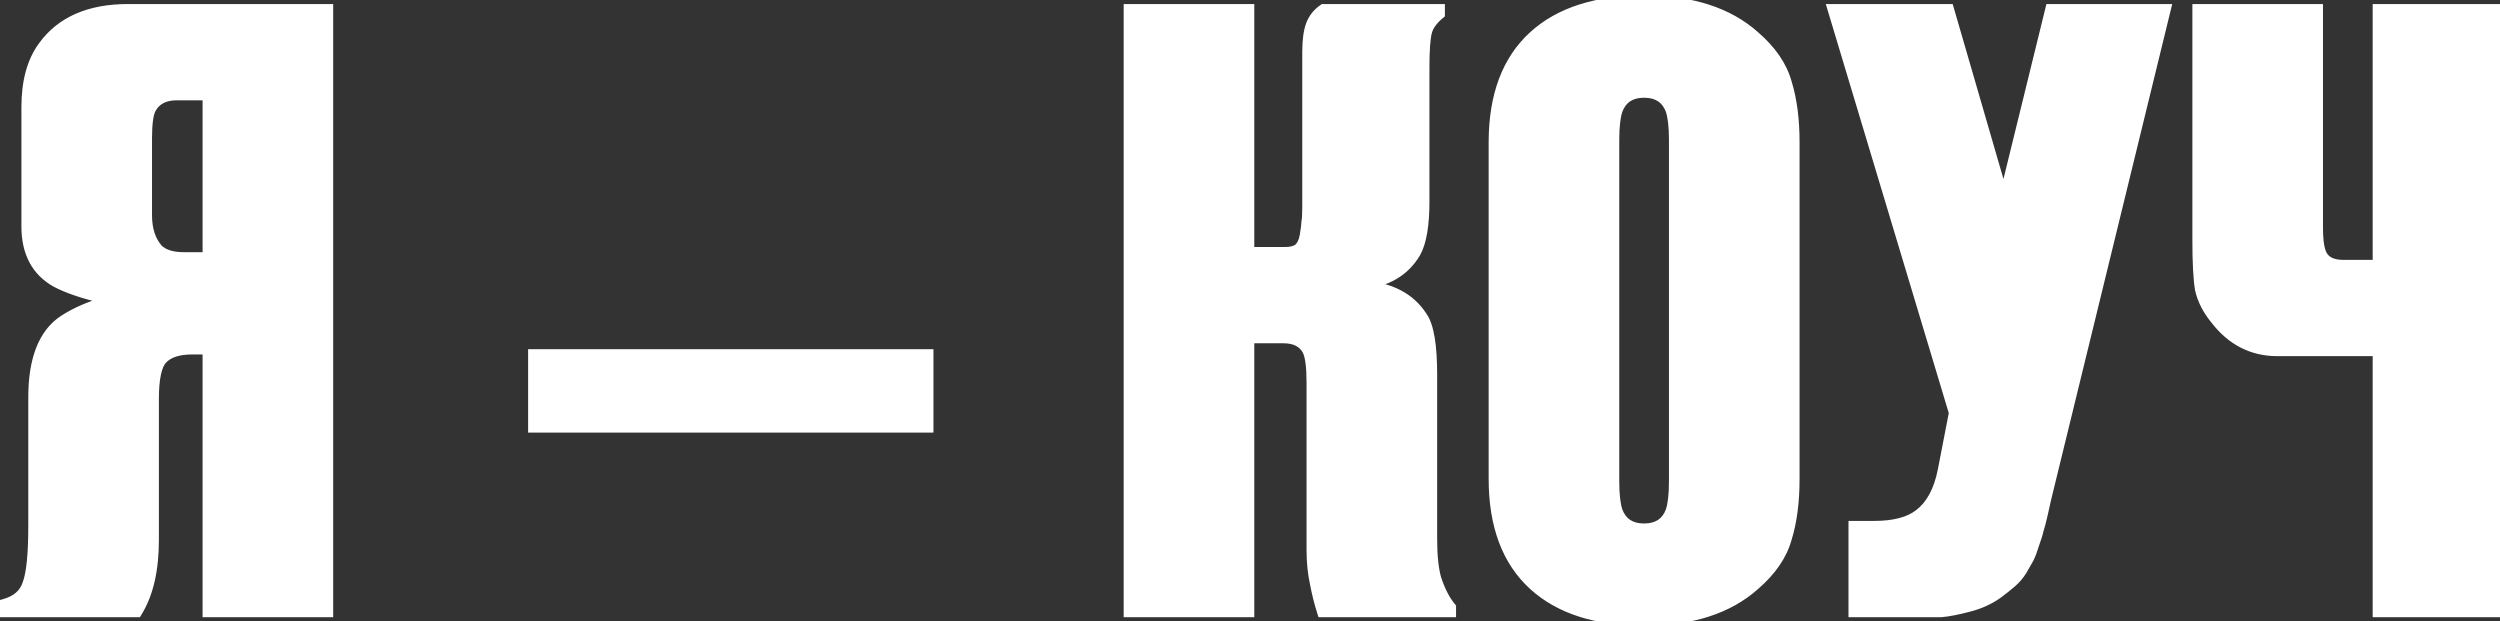 <?xml version="1.0" encoding="UTF-8"?> <svg xmlns="http://www.w3.org/2000/svg" width="495" height="123" viewBox="0 0 495 123" fill="none"><rect x="0" y="0" width="495" height="123" fill="#333333" stroke="none"/> <path d="M0.85 121V119.81C3.343 119.13 4.93 117.77 5.61 115.73C6.403 113.69 6.8 109.837 6.8 104.17V78.67C6.8 71.19 8.783 66.147 12.75 63.54C15.017 62.067 17.737 60.877 20.91 59.97V58.95C16.83 58.043 13.6 56.967 11.22 55.72C7.367 53.567 5.44 49.94 5.44 44.84V21.21C5.44 16.223 6.517 12.257 8.67 9.31C12.183 4.437 17.737 2 25.33 2H64.77V121H41.31V68.98H38.08C35.247 68.98 33.207 69.66 31.96 71.02C30.827 72.267 30.26 74.93 30.26 79.01V106.89C30.26 112.783 29.183 117.487 27.03 121H0.85ZM41.31 51.13V18.66H35.02C32.527 18.66 30.77 19.567 29.75 21.38C29.183 22.4 28.9 24.383 28.9 27.33V42.63C28.9 45.463 29.637 47.73 31.11 49.43C32.243 50.563 34 51.13 36.38 51.13H41.31ZM105.764 84.45V70.34H183.624V84.45H105.764ZM287.098 121H261.938C261.371 119.187 260.918 117.373 260.578 115.56C260.125 113.52 259.898 111.31 259.898 108.93V75.78C259.898 72.607 259.615 70.453 259.048 69.32C258.141 67.62 256.498 66.77 254.118 66.77H247.148V121H223.688V2H247.148V50.11H254.458C255.591 50.11 256.498 49.883 257.178 49.43C257.858 48.863 258.311 47.957 258.538 46.71C258.765 45.35 258.878 44.443 258.878 43.99C258.991 43.423 259.048 42.403 259.048 40.93V10.33C259.048 8.063 259.275 6.307 259.728 5.06C260.181 3.813 260.975 2.793 262.108 2H284.888V2.68C283.528 3.813 282.678 5.003 282.338 6.25C281.998 7.61 281.828 9.933 281.828 13.22V39.91C281.828 44.557 281.261 47.9 280.128 49.94C277.975 53.567 274.518 55.607 269.758 56.06V56.74C275.198 57.08 279.108 59.12 281.488 62.86C282.735 64.673 283.358 68.47 283.358 74.25V106.72C283.358 110.12 283.641 112.783 284.208 114.71C285.001 117.09 285.965 118.96 287.098 120.32V121ZM355.113 28.18V94.82C355.113 99.353 354.603 103.263 353.583 106.55C352.676 109.837 350.579 112.897 347.293 115.73C342.079 120.377 334.826 122.7 325.533 122.7C316.126 122.7 308.873 120.377 303.773 115.73C298.559 110.97 295.953 104 295.953 94.82V28.18C295.953 19 298.559 12.03 303.773 7.27C308.873 2.623 316.126 0.3 325.533 0.3C334.826 0.3 342.079 2.623 347.293 7.27C350.579 10.103 352.676 13.163 353.583 16.45C354.603 19.737 355.113 23.647 355.113 28.18ZM331.653 95.33V27.67C331.653 25.063 331.426 23.08 330.973 21.72C330.066 19.34 328.253 18.15 325.533 18.15C322.813 18.15 320.999 19.34 320.093 21.72C319.639 23.08 319.413 25.063 319.413 27.67V95.33C319.413 97.937 319.639 99.92 320.093 101.28C320.999 103.66 322.813 104.85 325.533 104.85C328.253 104.85 330.066 103.66 330.973 101.28C331.426 99.92 331.653 97.937 331.653 95.33ZM367.201 121V104.34H371.111C375.078 104.34 378.081 103.547 380.121 101.96C382.501 100.147 384.088 97.2 384.881 93.12L387.091 81.73L363.121 2H385.731L396.781 40.08L406.131 2H428.571L404.941 98.73C404.828 99.297 404.601 100.317 404.261 101.79C403.921 103.263 403.638 104.34 403.411 105.02C403.298 105.587 403.014 106.493 402.561 107.74C402.221 108.873 401.881 109.78 401.541 110.46C401.201 111.027 400.748 111.82 400.181 112.84C399.614 113.747 398.934 114.54 398.141 115.22C397.348 115.9 396.498 116.58 395.591 117.26C393.891 118.507 391.908 119.413 389.641 119.98C387.488 120.547 385.731 120.887 384.371 121C383.124 121 380.914 121 377.741 121H367.201ZM494.451 121H470.991V69.32H450.931C446.058 69.32 442.035 67.28 438.861 63.2C437.275 61.273 436.255 59.29 435.801 57.25C435.461 55.21 435.291 51.98 435.291 47.56V2H458.751V45.01C458.751 47.163 458.921 48.75 459.261 49.77C459.828 51.697 461.415 52.66 464.021 52.66H470.991V2H494.451V121Z" fill="white"></path> <path d="M0.85 121H-0.35V122.2H0.85V121ZM0.85 119.81L0.534 118.652L-0.35 118.893V119.81H0.85ZM5.61 115.73L4.492 115.295L4.481 115.323L4.472 115.351L5.61 115.73ZM12.75 63.54L12.096 62.534L12.091 62.537L12.75 63.54ZM20.91 59.97L21.24 61.124L22.11 60.875V59.97H20.91ZM20.91 58.95H22.11V57.987L21.17 57.779L20.91 58.95ZM11.22 55.72L10.635 56.767L10.649 56.776L10.663 56.783L11.22 55.72ZM8.67 9.31L9.639 10.018L9.643 10.012L8.67 9.31ZM64.77 2H65.97V0.8H64.77V2ZM64.77 121V122.2H65.97V121H64.77ZM41.31 121H40.11V122.2H41.31V121ZM41.31 68.98H42.51V67.78H41.31V68.98ZM31.96 71.02L31.075 70.209L31.072 70.213L31.96 71.02ZM27.03 121V122.2H27.702L28.053 121.627L27.03 121ZM41.31 51.13V52.33H42.51V51.13H41.31ZM41.31 18.66H42.51V17.46H41.31V18.66ZM29.75 21.38L28.704 20.792L28.701 20.797L29.75 21.38ZM31.11 49.43L30.203 50.216L30.231 50.248L30.262 50.279L31.11 49.43ZM2.05 121V119.81H-0.35V121H2.05ZM1.166 120.968C3.956 120.207 5.915 118.611 6.748 116.109L4.472 115.351C3.945 116.929 2.73 118.053 0.534 118.652L1.166 120.968ZM6.728 116.165C7.614 113.888 8 109.821 8 104.17H5.6C5.6 109.852 5.193 113.492 4.492 115.295L6.728 116.165ZM8 104.17V78.67H5.6V104.17H8ZM8 78.67C8 71.352 9.942 66.821 13.409 64.543L12.091 62.537C7.625 65.472 5.6 71.028 5.6 78.67H8ZM13.404 64.546C15.551 63.15 18.157 62.005 21.24 61.124L20.58 58.816C17.317 59.749 14.482 60.983 12.096 62.534L13.404 64.546ZM22.11 59.97V58.95H19.71V59.97H22.11ZM21.17 57.779C17.143 56.884 14.026 55.835 11.777 54.657L10.663 56.783C13.174 58.098 16.517 59.203 20.65 60.121L21.17 57.779ZM11.805 54.672C8.398 52.768 6.64 49.587 6.64 44.84H4.24C4.24 50.294 6.336 54.365 10.635 56.767L11.805 54.672ZM6.64 44.84V21.21H4.24V44.84H6.64ZM6.64 21.21C6.64 16.386 7.682 12.696 9.639 10.018L7.701 8.602C5.351 11.817 4.24 16.06 4.24 21.21H6.64ZM9.643 10.012C12.872 5.533 18.009 3.2 25.33 3.2V0.8C17.464 0.8 11.494 3.34 7.697 8.608L9.643 10.012ZM25.33 3.2H64.77V0.8H25.33V3.2ZM63.57 2V121H65.97V2H63.57ZM64.77 119.8H41.31V122.2H64.77V119.8ZM42.51 121V68.98H40.11V121H42.51ZM41.31 67.78H38.08V70.18H41.31V67.78ZM38.08 67.78C35.089 67.78 32.647 68.495 31.075 70.209L32.845 71.831C33.766 70.826 35.404 70.18 38.08 70.18V67.78ZM31.072 70.213C30.3 71.062 29.814 72.278 29.511 73.703C29.204 75.146 29.06 76.923 29.06 79.01H31.46C31.46 77.017 31.599 75.422 31.859 74.202C32.122 72.963 32.487 72.225 32.848 71.827L31.072 70.213ZM29.06 79.01V106.89H31.46V79.01H29.06ZM29.06 106.89C29.06 112.652 28.005 117.113 26.007 120.373L28.053 121.627C30.362 117.861 31.46 112.914 31.46 106.89H29.06ZM27.03 119.8H0.85V122.2H27.03V119.8ZM42.51 51.13V18.66H40.11V51.13H42.51ZM41.31 17.46H35.02V19.86H41.31V17.46ZM35.02 17.46C32.195 17.46 29.982 18.519 28.704 20.792L30.796 21.968C31.558 20.614 32.858 19.86 35.02 19.86V17.46ZM28.701 20.797C28.313 21.495 28.074 22.415 27.925 23.463C27.772 24.53 27.7 25.824 27.7 27.33H30.1C30.1 25.89 30.17 24.718 30.3 23.802C30.434 22.867 30.62 22.285 30.799 21.963L28.701 20.797ZM27.7 27.33V42.63H30.1V27.33H27.7ZM27.7 42.63C27.7 45.675 28.496 48.246 30.203 50.216L32.017 48.644C30.778 47.214 30.1 45.252 30.1 42.63H27.7ZM30.262 50.279C31.709 51.726 33.835 52.33 36.38 52.33V49.93C34.165 49.93 32.778 49.401 31.959 48.581L30.262 50.279ZM36.38 52.33H41.31V49.93H36.38V52.33ZM105.764 84.45H104.564V85.65H105.764V84.45ZM105.764 70.34V69.14H104.564V70.34H105.764ZM183.624 70.34H184.824V69.14H183.624V70.34ZM183.624 84.45V85.65H184.824V84.45H183.624ZM106.964 84.45V70.34H104.564V84.45H106.964ZM105.764 71.54H183.624V69.14H105.764V71.54ZM182.424 70.34V84.45H184.824V70.34H182.424ZM183.624 83.25H105.764V85.65H183.624V83.25ZM287.098 121V122.2H288.298V121H287.098ZM261.938 121L260.793 121.358L261.056 122.2H261.938V121ZM260.578 115.56L261.757 115.339L261.754 115.319L261.749 115.3L260.578 115.56ZM259.048 69.32L260.121 68.783L260.114 68.769L260.107 68.755L259.048 69.32ZM247.148 66.77V65.57H245.948V66.77H247.148ZM247.148 121V122.2H248.348V121H247.148ZM223.688 121H222.488V122.2H223.688V121ZM223.688 2V0.8H222.488V2H223.688ZM247.148 2H248.348V0.8H247.148V2ZM247.148 50.11H245.948V51.31H247.148V50.11ZM257.178 49.43L257.844 50.428L257.897 50.393L257.946 50.352L257.178 49.43ZM258.538 46.71L259.719 46.925L259.72 46.916L259.722 46.907L258.538 46.71ZM258.878 43.99L257.701 43.755L257.678 43.871V43.99H258.878ZM259.728 5.06L258.6 4.65L259.728 5.06ZM262.108 2V0.8H261.73L261.42 1.017L262.108 2ZM284.888 2H286.088V0.8H284.888V2ZM284.888 2.68L285.656 3.602L286.088 3.242V2.68H284.888ZM282.338 6.25L281.18 5.934L281.177 5.947L281.174 5.959L282.338 6.25ZM280.128 49.94L281.16 50.553L281.169 50.538L281.177 50.523L280.128 49.94ZM269.758 56.06L269.644 54.865L268.558 54.969V56.06H269.758ZM269.758 56.74H268.558V57.867L269.683 57.938L269.758 56.74ZM281.488 62.86L280.475 63.504L280.487 63.522L280.499 63.54L281.488 62.86ZM284.208 114.71L283.057 115.049L283.063 115.069L283.069 115.089L284.208 114.71ZM287.098 120.32H288.298V119.886L288.02 119.552L287.098 120.32ZM287.098 119.8H261.938V122.2H287.098V119.8ZM263.083 120.642C262.53 118.872 262.088 117.105 261.757 115.339L259.398 115.781C259.747 117.642 260.212 119.501 260.793 121.358L263.083 120.642ZM261.749 115.3C261.317 113.356 261.098 111.234 261.098 108.93H258.698C258.698 111.386 258.932 113.684 259.406 115.82L261.749 115.3ZM261.098 108.93V75.78H258.698V108.93H261.098ZM261.098 75.78C261.098 74.162 261.026 72.775 260.875 71.629C260.727 70.5 260.492 69.525 260.121 68.783L257.975 69.857C258.17 70.248 258.361 70.917 258.496 71.942C258.628 72.949 258.698 74.224 258.698 75.78H261.098ZM260.107 68.755C258.939 66.566 256.817 65.57 254.118 65.57V67.97C256.179 67.97 257.343 68.674 257.989 69.885L260.107 68.755ZM254.118 65.57H247.148V67.97H254.118V65.57ZM245.948 66.77V121H248.348V66.77H245.948ZM247.148 119.8H223.688V122.2H247.148V119.8ZM224.888 121V2H222.488V121H224.888ZM223.688 3.2H247.148V0.8H223.688V3.2ZM245.948 2V50.11H248.348V2H245.948ZM247.148 51.31H254.458V48.91H247.148V51.31ZM254.458 51.31C255.74 51.31 256.904 51.055 257.844 50.428L256.512 48.431C256.092 48.712 255.443 48.91 254.458 48.91V51.31ZM257.946 50.352C258.919 49.541 259.463 48.331 259.719 46.925L257.357 46.495C257.16 47.582 256.797 48.185 256.41 48.508L257.946 50.352ZM259.722 46.907C259.945 45.565 260.078 44.56 260.078 43.99H257.678C257.678 44.327 257.584 45.135 257.354 46.513L259.722 46.907ZM260.055 44.225C260.194 43.528 260.248 42.398 260.248 40.93H257.848C257.848 42.409 257.788 43.319 257.701 43.755L260.055 44.225ZM260.248 40.93V10.33H257.848V40.93H260.248ZM260.248 10.33C260.248 8.119 260.472 6.524 260.856 5.47L258.6 4.65C258.077 6.089 257.848 8.008 257.848 10.33H260.248ZM260.856 5.47C261.221 4.465 261.855 3.642 262.796 2.983L261.42 1.017C260.094 1.945 259.141 3.161 258.6 4.65L260.856 5.47ZM262.108 3.2H284.888V0.8H262.108V3.2ZM283.688 2V2.68H286.088V2H283.688ZM284.12 1.758C282.639 2.992 281.605 4.377 281.18 5.934L283.496 6.566C283.751 5.629 284.417 4.635 285.656 3.602L284.12 1.758ZM281.174 5.959C280.794 7.476 280.628 9.931 280.628 13.22H283.028C283.028 9.936 283.201 7.744 283.502 6.541L281.174 5.959ZM280.628 13.22V39.91H283.028V13.22H280.628ZM280.628 39.91C280.628 44.517 280.056 47.599 279.079 49.357L281.177 50.523C282.467 48.201 283.028 44.596 283.028 39.91H280.628ZM279.096 49.327C277.167 52.577 274.081 54.443 269.644 54.865L269.872 57.255C274.954 56.77 278.783 54.556 281.16 50.553L279.096 49.327ZM268.558 56.06V56.74H270.958V56.06H268.558ZM269.683 57.938C274.839 58.26 278.349 60.163 280.475 63.504L282.5 62.216C279.866 58.077 275.557 55.9 269.833 55.542L269.683 57.938ZM280.499 63.54C280.974 64.23 281.405 65.426 281.706 67.262C282.004 69.073 282.158 71.396 282.158 74.25H284.558C284.558 71.324 284.401 68.859 284.075 66.873C283.753 64.912 283.249 63.303 282.477 62.18L280.499 63.54ZM282.158 74.25V106.72H284.558V74.25H282.158ZM282.158 106.72C282.158 110.167 282.443 112.962 283.057 115.049L285.359 114.371C284.84 112.605 284.558 110.073 284.558 106.72H282.158ZM283.069 115.089C283.892 117.557 284.916 119.576 286.176 121.088L288.02 119.552C287.013 118.344 286.111 116.623 285.346 114.331L283.069 115.089ZM285.898 120.32V121H288.298V120.32H285.898ZM353.583 106.55L352.436 106.194L352.431 106.213L352.426 106.231L353.583 106.55ZM347.293 115.73L346.509 114.821L346.501 114.828L346.494 114.834L347.293 115.73ZM303.773 115.73L302.963 116.616L302.964 116.617L303.773 115.73ZM303.773 7.27L302.964 6.383L302.963 6.384L303.773 7.27ZM347.293 7.27L346.494 8.166L346.501 8.172L346.509 8.179L347.293 7.27ZM353.583 16.45L352.426 16.769L352.431 16.788L352.436 16.806L353.583 16.45ZM330.973 21.72L332.111 21.34L332.103 21.317L332.094 21.293L330.973 21.72ZM320.092 21.72L318.971 21.293L318.962 21.317L318.954 21.34L320.092 21.72ZM320.092 101.28L318.954 101.659L318.962 101.684L318.971 101.707L320.092 101.28ZM330.973 101.28L332.094 101.707L332.103 101.684L332.111 101.659L330.973 101.28ZM353.913 28.18V94.82H356.313V28.18H353.913ZM353.913 94.82C353.913 99.269 353.411 103.053 352.436 106.194L354.729 106.906C355.794 103.474 356.313 99.438 356.313 94.82H353.913ZM352.426 106.231C351.598 109.233 349.664 112.101 346.509 114.821L348.076 116.639C351.494 113.692 353.754 110.44 354.739 106.869L352.426 106.231ZM346.494 114.834C341.565 119.228 334.63 121.5 325.533 121.5V123.9C335.021 123.9 342.594 121.526 348.091 116.626L346.494 114.834ZM325.533 121.5C316.315 121.5 309.39 119.225 304.581 114.843L302.964 116.617C308.355 121.528 315.937 123.9 325.533 123.9V121.5ZM304.582 114.844C299.687 110.375 297.153 103.77 297.153 94.82H294.753C294.753 104.23 297.432 111.565 302.963 116.616L304.582 114.844ZM297.153 94.82V28.18H294.753V94.82H297.153ZM297.153 28.18C297.153 19.23 299.687 12.625 304.582 8.156L302.963 6.384C297.432 11.434 294.753 18.77 294.753 28.18H297.153ZM304.581 8.157C309.39 3.775 316.315 1.5 325.533 1.5V-0.9C315.937 -0.9 308.355 1.472 302.964 6.383L304.581 8.157ZM325.533 1.5C334.63 1.5 341.565 3.772 346.494 8.166L348.091 6.374C342.594 1.474 335.021 -0.9 325.533 -0.9V1.5ZM346.509 8.179C349.664 10.899 351.598 13.767 352.426 16.769L354.739 16.131C353.754 12.56 351.494 9.308 348.076 6.361L346.509 8.179ZM352.436 16.806C353.411 19.947 353.913 23.731 353.913 28.18H356.313C356.313 23.562 355.794 19.526 354.729 16.094L352.436 16.806ZM332.853 95.33V27.67H330.453V95.33H332.853ZM332.853 27.67C332.853 25.022 332.626 22.885 332.111 21.34L329.834 22.099C330.226 23.275 330.453 25.105 330.453 27.67H332.853ZM332.094 21.293C331.567 19.909 330.744 18.796 329.591 18.039C328.444 17.287 327.067 16.95 325.533 16.95V19.35C326.718 19.35 327.607 19.608 328.274 20.046C328.935 20.479 329.472 21.151 329.851 22.147L332.094 21.293ZM325.533 16.95C323.998 16.95 322.621 17.287 321.474 18.039C320.321 18.796 319.498 19.909 318.971 21.293L321.214 22.147C321.594 21.151 322.13 20.479 322.791 20.046C323.458 19.608 324.347 19.35 325.533 19.35V16.95ZM318.954 21.34C318.439 22.885 318.213 25.022 318.213 27.67H320.613C320.613 25.105 320.839 23.275 321.231 22.099L318.954 21.34ZM318.213 27.67V95.33H320.613V27.67H318.213ZM318.213 95.33C318.213 97.978 318.439 100.115 318.954 101.659L321.231 100.901C320.839 99.725 320.613 97.895 320.613 95.33H318.213ZM318.971 101.707C319.498 103.091 320.321 104.204 321.474 104.961C322.621 105.713 323.998 106.05 325.533 106.05V103.65C324.347 103.65 323.458 103.392 322.791 102.954C322.13 102.521 321.594 101.849 321.214 100.853L318.971 101.707ZM325.533 106.05C327.067 106.05 328.444 105.713 329.591 104.961C330.744 104.204 331.567 103.091 332.094 101.707L329.851 100.853C329.472 101.849 328.935 102.521 328.274 102.954C327.607 103.392 326.718 103.65 325.533 103.65V106.05ZM332.111 101.659C332.626 100.115 332.853 97.978 332.853 95.33H330.453C330.453 97.895 330.226 99.725 329.834 100.901L332.111 101.659ZM367.201 121H366.001V122.2H367.201V121ZM367.201 104.34V103.14H366.001V104.34H367.201ZM380.121 101.96L379.394 101.005L379.384 101.013L380.121 101.96ZM384.881 93.12L386.059 93.349L386.059 93.349L384.881 93.12ZM387.091 81.73L388.269 81.959L388.326 81.668L388.24 81.385L387.091 81.73ZM363.121 2V0.8H361.507L361.972 2.345L363.121 2ZM385.731 2L386.884 1.666L386.632 0.8H385.731V2ZM396.781 40.08L395.629 40.414L396.878 44.719L397.946 40.366L396.781 40.08ZM406.131 2V0.8H405.19L404.966 1.714L406.131 2ZM428.571 2L429.737 2.285L430.1 0.8H428.571V2ZM404.941 98.73L403.775 98.445L403.769 98.47L403.764 98.495L404.941 98.73ZM404.261 101.79L403.092 101.52L404.261 101.79ZM403.411 105.02L402.273 104.641L402.249 104.711L402.234 104.785L403.411 105.02ZM402.561 107.74L401.433 107.33L401.422 107.362L401.412 107.395L402.561 107.74ZM401.541 110.46L402.57 111.077L402.594 111.038L402.614 110.997L401.541 110.46ZM400.181 112.84L401.199 113.476L401.215 113.45L401.23 113.423L400.181 112.84ZM395.591 117.26L396.301 118.228L396.311 118.22L395.591 117.26ZM389.641 119.98L389.35 118.816L389.343 118.818L389.336 118.82L389.641 119.98ZM384.371 121V122.2H384.421L384.471 122.196L384.371 121ZM368.401 121V104.34H366.001V121H368.401ZM367.201 105.54H371.111V103.14H367.201V105.54ZM371.111 105.54C375.21 105.54 378.521 104.725 380.858 102.907L379.384 101.013C377.641 102.369 374.946 103.14 371.111 103.14V105.54ZM380.848 102.915C383.54 100.864 385.231 97.606 386.059 93.349L383.703 92.891C382.944 96.794 381.462 99.43 379.394 101.005L380.848 102.915ZM386.059 93.349L388.269 81.959L385.913 81.501L383.703 92.891L386.059 93.349ZM388.24 81.385L364.27 1.655L361.972 2.345L385.942 82.076L388.24 81.385ZM363.121 3.2H385.731V0.8H363.121V3.2ZM384.579 2.334L395.629 40.414L397.934 39.746L386.884 1.666L384.579 2.334ZM397.946 40.366L407.296 2.286L404.966 1.714L395.616 39.794L397.946 40.366ZM406.131 3.2H428.571V0.8H406.131V3.2ZM427.405 1.715L403.775 98.445L406.107 99.015L429.737 2.285L427.405 1.715ZM403.764 98.495C403.655 99.042 403.432 100.046 403.092 101.52L405.43 102.06C405.77 100.588 406.001 99.552 406.118 98.965L403.764 98.495ZM403.092 101.52C402.753 102.988 402.48 104.018 402.273 104.641L404.549 105.399C404.795 104.662 405.089 103.539 405.43 102.06L403.092 101.52ZM402.234 104.785C402.14 105.254 401.886 106.086 401.433 107.33L403.689 108.15C404.143 106.9 404.455 105.919 404.588 105.255L402.234 104.785ZM401.412 107.395C401.082 108.495 400.765 109.329 400.468 109.923L402.614 110.997C402.997 110.231 403.36 109.252 403.71 108.085L401.412 107.395ZM400.512 109.843C400.162 110.426 399.701 111.233 399.132 112.257L401.23 113.423C401.794 112.407 402.24 111.627 402.57 111.077L400.512 109.843ZM399.163 112.204C398.66 113.01 398.059 113.71 397.36 114.309L398.922 116.131C399.81 115.37 400.569 114.483 401.199 113.476L399.163 112.204ZM397.36 114.309C396.588 114.971 395.759 115.634 394.871 116.3L396.311 118.22C397.237 117.526 398.107 116.829 398.922 116.131L397.36 114.309ZM394.881 116.292C393.32 117.437 391.482 118.283 389.35 118.816L389.932 121.144C392.333 120.544 394.462 119.576 396.301 118.228L394.881 116.292ZM389.336 118.82C387.213 119.378 385.532 119.699 384.271 119.804L384.471 122.196C385.93 122.074 387.762 121.715 389.946 121.14L389.336 118.82ZM384.371 119.8C384.369 119.8 384.366 119.8 384.364 119.8C384.361 119.8 384.359 119.8 384.356 119.8C384.354 119.8 384.352 119.8 384.349 119.8C384.347 119.8 384.344 119.8 384.342 119.8C384.339 119.8 384.337 119.8 384.334 119.8C384.332 119.8 384.329 119.8 384.327 119.8C384.324 119.8 384.322 119.8 384.319 119.8C384.317 119.8 384.314 119.8 384.312 119.8C384.309 119.8 384.307 119.8 384.304 119.8C384.302 119.8 384.299 119.8 384.297 119.8C384.294 119.8 384.292 119.8 384.289 119.8C384.287 119.8 384.284 119.8 384.282 119.8C384.279 119.8 384.277 119.8 384.274 119.8C384.272 119.8 384.269 119.8 384.267 119.8C384.264 119.8 384.262 119.8 384.259 119.8C384.257 119.8 384.254 119.8 384.251 119.8C384.249 119.8 384.246 119.8 384.244 119.8C384.241 119.8 384.239 119.8 384.236 119.8C384.233 119.8 384.231 119.8 384.228 119.8C384.226 119.8 384.223 119.8 384.221 119.8C384.218 119.8 384.215 119.8 384.213 119.8C384.21 119.8 384.208 119.8 384.205 119.8C384.202 119.8 384.2 119.8 384.197 119.8C384.195 119.8 384.192 119.8 384.189 119.8C384.187 119.8 384.184 119.8 384.182 119.8C384.179 119.8 384.176 119.8 384.174 119.8C384.171 119.8 384.168 119.8 384.166 119.8C384.163 119.8 384.161 119.8 384.158 119.8C384.155 119.8 384.153 119.8 384.15 119.8C384.147 119.8 384.145 119.8 384.142 119.8C384.139 119.8 384.137 119.8 384.134 119.8C384.131 119.8 384.129 119.8 384.126 119.8C384.123 119.8 384.121 119.8 384.118 119.8C384.115 119.8 384.113 119.8 384.11 119.8C384.107 119.8 384.105 119.8 384.102 119.8C384.099 119.8 384.097 119.8 384.094 119.8C384.091 119.8 384.088 119.8 384.086 119.8C384.083 119.8 384.08 119.8 384.078 119.8C384.075 119.8 384.072 119.8 384.069 119.8C384.067 119.8 384.064 119.8 384.061 119.8C384.059 119.8 384.056 119.8 384.053 119.8C384.05 119.8 384.048 119.8 384.045 119.8C384.042 119.8 384.039 119.8 384.037 119.8C384.034 119.8 384.031 119.8 384.028 119.8C384.026 119.8 384.023 119.8 384.02 119.8C384.017 119.8 384.015 119.8 384.012 119.8C384.009 119.8 384.006 119.8 384.003 119.8C384.001 119.8 383.998 119.8 383.995 119.8C383.992 119.8 383.989 119.8 383.987 119.8C383.984 119.8 383.981 119.8 383.978 119.8C383.975 119.8 383.973 119.8 383.97 119.8C383.967 119.8 383.964 119.8 383.961 119.8C383.959 119.8 383.956 119.8 383.953 119.8C383.95 119.8 383.947 119.8 383.944 119.8C383.942 119.8 383.939 119.8 383.936 119.8C383.933 119.8 383.93 119.8 383.927 119.8C383.925 119.8 383.922 119.8 383.919 119.8C383.916 119.8 383.913 119.8 383.91 119.8C383.907 119.8 383.905 119.8 383.902 119.8C383.899 119.8 383.896 119.8 383.893 119.8C383.89 119.8 383.887 119.8 383.884 119.8C383.882 119.8 383.879 119.8 383.876 119.8C383.873 119.8 383.87 119.8 383.867 119.8C383.864 119.8 383.861 119.8 383.858 119.8C383.856 119.8 383.853 119.8 383.85 119.8C383.847 119.8 383.844 119.8 383.841 119.8C383.838 119.8 383.835 119.8 383.832 119.8C383.829 119.8 383.826 119.8 383.823 119.8C383.82 119.8 383.818 119.8 383.815 119.8C383.812 119.8 383.809 119.8 383.806 119.8C383.803 119.8 383.8 119.8 383.797 119.8C383.794 119.8 383.791 119.8 383.788 119.8C383.785 119.8 383.782 119.8 383.779 119.8C383.776 119.8 383.773 119.8 383.77 119.8C383.767 119.8 383.764 119.8 383.761 119.8C383.758 119.8 383.755 119.8 383.752 119.8C383.749 119.8 383.746 119.8 383.743 119.8C383.74 119.8 383.737 119.8 383.734 119.8C383.731 119.8 383.728 119.8 383.725 119.8C383.722 119.8 383.719 119.8 383.716 119.8C383.713 119.8 383.71 119.8 383.707 119.8C383.704 119.8 383.701 119.8 383.698 119.8C383.695 119.8 383.692 119.8 383.689 119.8C383.686 119.8 383.683 119.8 383.68 119.8C383.677 119.8 383.674 119.8 383.671 119.8C383.667 119.8 383.664 119.8 383.661 119.8C383.658 119.8 383.655 119.8 383.652 119.8C383.649 119.8 383.646 119.8 383.643 119.8C383.64 119.8 383.637 119.8 383.634 119.8C383.631 119.8 383.627 119.8 383.624 119.8C383.621 119.8 383.618 119.8 383.615 119.8C383.612 119.8 383.609 119.8 383.606 119.8C383.603 119.8 383.6 119.8 383.596 119.8C383.593 119.8 383.59 119.8 383.587 119.8C383.584 119.8 383.581 119.8 383.578 119.8C383.575 119.8 383.571 119.8 383.568 119.8C383.565 119.8 383.562 119.8 383.559 119.8C383.556 119.8 383.553 119.8 383.549 119.8C383.546 119.8 383.543 119.8 383.54 119.8C383.537 119.8 383.534 119.8 383.53 119.8C383.527 119.8 383.524 119.8 383.521 119.8C383.518 119.8 383.514 119.8 383.511 119.8C383.508 119.8 383.505 119.8 383.502 119.8C383.499 119.8 383.495 119.8 383.492 119.8C383.489 119.8 383.486 119.8 383.483 119.8C383.479 119.8 383.476 119.8 383.473 119.8C383.47 119.8 383.466 119.8 383.463 119.8C383.46 119.8 383.457 119.8 383.454 119.8C383.45 119.8 383.447 119.8 383.444 119.8C383.441 119.8 383.437 119.8 383.434 119.8C383.431 119.8 383.428 119.8 383.424 119.8C383.421 119.8 383.418 119.8 383.415 119.8C383.411 119.8 383.408 119.8 383.405 119.8C383.402 119.8 383.398 119.8 383.395 119.8C383.392 119.8 383.389 119.8 383.385 119.8C383.382 119.8 383.379 119.8 383.375 119.8C383.372 119.8 383.369 119.8 383.366 119.8C383.362 119.8 383.359 119.8 383.356 119.8C383.352 119.8 383.349 119.8 383.346 119.8C383.342 119.8 383.339 119.8 383.336 119.8C383.332 119.8 383.329 119.8 383.326 119.8C383.322 119.8 383.319 119.8 383.316 119.8C383.312 119.8 383.309 119.8 383.306 119.8C383.302 119.8 383.299 119.8 383.296 119.8C383.292 119.8 383.289 119.8 383.286 119.8C383.282 119.8 383.279 119.8 383.276 119.8C383.272 119.8 383.269 119.8 383.266 119.8C383.262 119.8 383.259 119.8 383.255 119.8C383.252 119.8 383.249 119.8 383.245 119.8C383.242 119.8 383.239 119.8 383.235 119.8C383.232 119.8 383.228 119.8 383.225 119.8C383.222 119.8 383.218 119.8 383.215 119.8C383.211 119.8 383.208 119.8 383.205 119.8C383.201 119.8 383.198 119.8 383.194 119.8C383.191 119.8 383.187 119.8 383.184 119.8C383.181 119.8 383.177 119.8 383.174 119.8C383.17 119.8 383.167 119.8 383.163 119.8C383.16 119.8 383.157 119.8 383.153 119.8C383.15 119.8 383.146 119.8 383.143 119.8C383.139 119.8 383.136 119.8 383.132 119.8C383.129 119.8 383.125 119.8 383.122 119.8C383.118 119.8 383.115 119.8 383.112 119.8C383.108 119.8 383.105 119.8 383.101 119.8C383.098 119.8 383.094 119.8 383.091 119.8C383.087 119.8 383.084 119.8 383.08 119.8C383.077 119.8 383.073 119.8 383.07 119.8C383.066 119.8 383.063 119.8 383.059 119.8C383.056 119.8 383.052 119.8 383.049 119.8C383.045 119.8 383.041 119.8 383.038 119.8C383.034 119.8 383.031 119.8 383.027 119.8C383.024 119.8 383.02 119.8 383.017 119.8C383.013 119.8 383.01 119.8 383.006 119.8C383.003 119.8 382.999 119.8 382.995 119.8C382.992 119.8 382.988 119.8 382.985 119.8C382.981 119.8 382.978 119.8 382.974 119.8C382.97 119.8 382.967 119.8 382.963 119.8C382.96 119.8 382.956 119.8 382.953 119.8C382.949 119.8 382.945 119.8 382.942 119.8C382.938 119.8 382.935 119.8 382.931 119.8C382.927 119.8 382.924 119.8 382.92 119.8C382.917 119.8 382.913 119.8 382.909 119.8C382.906 119.8 382.902 119.8 382.898 119.8C382.895 119.8 382.891 119.8 382.888 119.8C382.884 119.8 382.88 119.8 382.877 119.8C382.873 119.8 382.869 119.8 382.866 119.8C382.862 119.8 382.858 119.8 382.855 119.8C382.851 119.8 382.847 119.8 382.844 119.8C382.84 119.8 382.836 119.8 382.833 119.8C382.829 119.8 382.825 119.8 382.822 119.8C382.818 119.8 382.814 119.8 382.811 119.8C382.807 119.8 382.803 119.8 382.8 119.8C382.796 119.8 382.792 119.8 382.789 119.8C382.785 119.8 382.781 119.8 382.777 119.8C382.774 119.8 382.77 119.8 382.766 119.8C382.763 119.8 382.759 119.8 382.755 119.8C382.751 119.8 382.748 119.8 382.744 119.8C382.74 119.8 382.737 119.8 382.733 119.8C382.729 119.8 382.725 119.8 382.722 119.8C382.718 119.8 382.714 119.8 382.71 119.8C382.707 119.8 382.703 119.8 382.699 119.8C382.695 119.8 382.692 119.8 382.688 119.8C382.684 119.8 382.68 119.8 382.676 119.8C382.673 119.8 382.669 119.8 382.665 119.8C382.661 119.8 382.658 119.8 382.654 119.8C382.65 119.8 382.646 119.8 382.642 119.8C382.639 119.8 382.635 119.8 382.631 119.8C382.627 119.8 382.623 119.8 382.62 119.8C382.616 119.8 382.612 119.8 382.608 119.8C382.604 119.8 382.601 119.8 382.597 119.8C382.593 119.8 382.589 119.8 382.585 119.8C382.581 119.8 382.578 119.8 382.574 119.8C382.57 119.8 382.566 119.8 382.562 119.8C382.558 119.8 382.554 119.8 382.551 119.8C382.547 119.8 382.543 119.8 382.539 119.8C382.535 119.8 382.531 119.8 382.527 119.8C382.524 119.8 382.52 119.8 382.516 119.8C382.512 119.8 382.508 119.8 382.504 119.8C382.5 119.8 382.496 119.8 382.493 119.8C382.489 119.8 382.485 119.8 382.481 119.8C382.477 119.8 382.473 119.8 382.469 119.8C382.465 119.8 382.461 119.8 382.457 119.8C382.454 119.8 382.45 119.8 382.446 119.8C382.442 119.8 382.438 119.8 382.434 119.8C382.43 119.8 382.426 119.8 382.422 119.8C382.418 119.8 382.414 119.8 382.41 119.8C382.406 119.8 382.402 119.8 382.398 119.8C382.395 119.8 382.391 119.8 382.387 119.8C382.383 119.8 382.379 119.8 382.375 119.8C382.371 119.8 382.367 119.8 382.363 119.8C382.359 119.8 382.355 119.8 382.351 119.8C382.347 119.8 382.343 119.8 382.339 119.8C382.335 119.8 382.331 119.8 382.327 119.8C382.323 119.8 382.319 119.8 382.315 119.8C382.311 119.8 382.307 119.8 382.303 119.8C382.299 119.8 382.295 119.8 382.291 119.8C382.287 119.8 382.283 119.8 382.279 119.8C382.275 119.8 382.271 119.8 382.267 119.8C382.263 119.8 382.259 119.8 382.255 119.8C382.251 119.8 382.247 119.8 382.243 119.8C382.239 119.8 382.235 119.8 382.23 119.8C382.226 119.8 382.222 119.8 382.218 119.8C382.214 119.8 382.21 119.8 382.206 119.8C382.202 119.8 382.198 119.8 382.194 119.8C382.19 119.8 382.186 119.8 382.182 119.8C382.178 119.8 382.174 119.8 382.169 119.8C382.165 119.8 382.161 119.8 382.157 119.8C382.153 119.8 382.149 119.8 382.145 119.8C382.141 119.8 382.137 119.8 382.133 119.8C382.128 119.8 382.124 119.8 382.12 119.8C382.116 119.8 382.112 119.8 382.108 119.8C382.104 119.8 382.1 119.8 382.095 119.8C382.091 119.8 382.087 119.8 382.083 119.8C382.079 119.8 382.075 119.8 382.071 119.8C382.066 119.8 382.062 119.8 382.058 119.8C382.054 119.8 382.05 119.8 382.046 119.8C382.042 119.8 382.037 119.8 382.033 119.8C382.029 119.8 382.025 119.8 382.021 119.8C382.016 119.8 382.012 119.8 382.008 119.8C382.004 119.8 382 119.8 381.996 119.8C381.991 119.8 381.987 119.8 381.983 119.8C381.979 119.8 381.975 119.8 381.97 119.8C381.966 119.8 381.962 119.8 381.958 119.8C381.953 119.8 381.949 119.8 381.945 119.8C381.941 119.8 381.937 119.8 381.932 119.8C381.928 119.8 381.924 119.8 381.92 119.8C381.915 119.8 381.911 119.8 381.907 119.8C381.903 119.8 381.898 119.8 381.894 119.8C381.89 119.8 381.886 119.8 381.881 119.8C381.877 119.8 381.873 119.8 381.869 119.8C381.864 119.8 381.86 119.8 381.856 119.8C381.852 119.8 381.847 119.8 381.843 119.8C381.839 119.8 381.835 119.8 381.83 119.8C381.826 119.8 381.822 119.8 381.817 119.8C381.813 119.8 381.809 119.8 381.804 119.8C381.8 119.8 381.796 119.8 381.792 119.8C381.787 119.8 381.783 119.8 381.779 119.8C381.774 119.8 381.77 119.8 381.766 119.8C381.761 119.8 381.757 119.8 381.753 119.8C381.748 119.8 381.744 119.8 381.74 119.8C381.735 119.8 381.731 119.8 381.727 119.8C381.722 119.8 381.718 119.8 381.714 119.8C381.709 119.8 381.705 119.8 381.701 119.8C381.696 119.8 381.692 119.8 381.687 119.8C381.683 119.8 381.679 119.8 381.674 119.8C381.67 119.8 381.666 119.8 381.661 119.8C381.657 119.8 381.652 119.8 381.648 119.8C381.644 119.8 381.639 119.8 381.635 119.8C381.63 119.8 381.626 119.8 381.622 119.8C381.617 119.8 381.613 119.8 381.608 119.8C381.604 119.8 381.6 119.8 381.595 119.8C381.591 119.8 381.586 119.8 381.582 119.8C381.577 119.8 381.573 119.8 381.569 119.8C381.564 119.8 381.56 119.8 381.555 119.8C381.551 119.8 381.546 119.8 381.542 119.8C381.537 119.8 381.533 119.8 381.529 119.8C381.524 119.8 381.52 119.8 381.515 119.8C381.511 119.8 381.506 119.8 381.502 119.8C381.497 119.8 381.493 119.8 381.488 119.8C381.484 119.8 381.479 119.8 381.475 119.8C381.47 119.8 381.466 119.8 381.461 119.8C381.457 119.8 381.452 119.8 381.448 119.8C381.443 119.8 381.439 119.8 381.434 119.8C381.43 119.8 381.425 119.8 381.421 119.8C381.416 119.8 381.412 119.8 381.407 119.8C381.403 119.8 381.398 119.8 381.394 119.8C381.389 119.8 381.385 119.8 381.38 119.8C381.376 119.8 381.371 119.8 381.367 119.8C381.362 119.8 381.357 119.8 381.353 119.8C381.348 119.8 381.344 119.8 381.339 119.8C381.335 119.8 381.33 119.8 381.326 119.8C381.321 119.8 381.316 119.8 381.312 119.8C381.307 119.8 381.303 119.8 381.298 119.8C381.294 119.8 381.289 119.8 381.284 119.8C381.28 119.8 381.275 119.8 381.271 119.8C381.266 119.8 381.261 119.8 381.257 119.8C381.252 119.8 381.248 119.8 381.243 119.8C381.238 119.8 381.234 119.8 381.229 119.8C381.225 119.8 381.22 119.8 381.215 119.8C381.211 119.8 381.206 119.8 381.201 119.8C381.197 119.8 381.192 119.8 381.187 119.8C381.183 119.8 381.178 119.8 381.174 119.8C381.169 119.8 381.164 119.8 381.16 119.8C381.155 119.8 381.15 119.8 381.146 119.8C381.141 119.8 381.136 119.8 381.132 119.8C381.127 119.8 381.122 119.8 381.118 119.8C381.113 119.8 381.108 119.8 381.104 119.8C381.099 119.8 381.094 119.8 381.09 119.8C381.085 119.8 381.08 119.8 381.075 119.8C381.071 119.8 381.066 119.8 381.061 119.8C381.057 119.8 381.052 119.8 381.047 119.8C381.042 119.8 381.038 119.8 381.033 119.8C381.028 119.8 381.024 119.8 381.019 119.8C381.014 119.8 381.009 119.8 381.005 119.8C381 119.8 380.995 119.8 380.99 119.8C380.986 119.8 380.981 119.8 380.976 119.8C380.971 119.8 380.967 119.8 380.962 119.8C380.957 119.8 380.952 119.8 380.948 119.8C380.943 119.8 380.938 119.8 380.933 119.8C380.929 119.8 380.924 119.8 380.919 119.8C380.914 119.8 380.909 119.8 380.905 119.8C380.9 119.8 380.895 119.8 380.89 119.8C380.886 119.8 380.881 119.8 380.876 119.8C380.871 119.8 380.866 119.8 380.862 119.8C380.857 119.8 380.852 119.8 380.847 119.8C380.842 119.8 380.837 119.8 380.833 119.8C380.828 119.8 380.823 119.8 380.818 119.8C380.813 119.8 380.808 119.8 380.804 119.8C380.799 119.8 380.794 119.8 380.789 119.8C380.784 119.8 380.779 119.8 380.775 119.8C380.77 119.8 380.765 119.8 380.76 119.8C380.755 119.8 380.75 119.8 380.745 119.8C380.741 119.8 380.736 119.8 380.731 119.8C380.726 119.8 380.721 119.8 380.716 119.8C380.711 119.8 380.706 119.8 380.701 119.8C380.697 119.8 380.692 119.8 380.687 119.8C380.682 119.8 380.677 119.8 380.672 119.8C380.667 119.8 380.662 119.8 380.657 119.8C380.652 119.8 380.648 119.8 380.643 119.8C380.638 119.8 380.633 119.8 380.628 119.8C380.623 119.8 380.618 119.8 380.613 119.8C380.608 119.8 380.603 119.8 380.598 119.8C380.593 119.8 380.588 119.8 380.583 119.8C380.578 119.8 380.574 119.8 380.569 119.8C380.564 119.8 380.559 119.8 380.554 119.8C380.549 119.8 380.544 119.8 380.539 119.8C380.534 119.8 380.529 119.8 380.524 119.8C380.519 119.8 380.514 119.8 380.509 119.8C380.504 119.8 380.499 119.8 380.494 119.8C380.489 119.8 380.484 119.8 380.479 119.8C380.474 119.8 380.469 119.8 380.464 119.8C380.459 119.8 380.454 119.8 380.449 119.8C380.444 119.8 380.439 119.8 380.434 119.8C380.429 119.8 380.424 119.8 380.419 119.8C380.414 119.8 380.409 119.8 380.404 119.8C380.399 119.8 380.394 119.8 380.389 119.8C380.384 119.8 380.378 119.8 380.373 119.8C380.368 119.8 380.363 119.8 380.358 119.8C380.353 119.8 380.348 119.8 380.343 119.8C380.338 119.8 380.333 119.8 380.328 119.8C380.323 119.8 380.318 119.8 380.313 119.8C380.308 119.8 380.302 119.8 380.297 119.8C380.292 119.8 380.287 119.8 380.282 119.8C380.277 119.8 380.272 119.8 380.267 119.8C380.262 119.8 380.257 119.8 380.251 119.8C380.246 119.8 380.241 119.8 380.236 119.8C380.231 119.8 380.226 119.8 380.221 119.8C380.216 119.8 380.211 119.8 380.205 119.8C380.2 119.8 380.195 119.8 380.19 119.8C380.185 119.8 380.18 119.8 380.175 119.8C380.169 119.8 380.164 119.8 380.159 119.8C380.154 119.8 380.149 119.8 380.144 119.8C380.138 119.8 380.133 119.8 380.128 119.8C380.123 119.8 380.118 119.8 380.113 119.8C380.107 119.8 380.102 119.8 380.097 119.8C380.092 119.8 380.087 119.8 380.082 119.8C380.076 119.8 380.071 119.8 380.066 119.8C380.061 119.8 380.056 119.8 380.05 119.8C380.045 119.8 380.04 119.8 380.035 119.8C380.029 119.8 380.024 119.8 380.019 119.8C380.014 119.8 380.009 119.8 380.003 119.8C379.998 119.8 379.993 119.8 379.988 119.8C379.982 119.8 379.977 119.8 379.972 119.8C379.967 119.8 379.961 119.8 379.956 119.8C379.951 119.8 379.946 119.8 379.94 119.8C379.935 119.8 379.93 119.8 379.925 119.8C379.919 119.8 379.914 119.8 379.909 119.8C379.904 119.8 379.898 119.8 379.893 119.8C379.888 119.8 379.882 119.8 379.877 119.8C379.872 119.8 379.867 119.8 379.861 119.8C379.856 119.8 379.851 119.8 379.845 119.8C379.84 119.8 379.835 119.8 379.83 119.8C379.824 119.8 379.819 119.8 379.814 119.8C379.808 119.8 379.803 119.8 379.798 119.8C379.792 119.8 379.787 119.8 379.782 119.8C379.776 119.8 379.771 119.8 379.766 119.8C379.76 119.8 379.755 119.8 379.75 119.8C379.744 119.8 379.739 119.8 379.734 119.8C379.728 119.8 379.723 119.8 379.717 119.8C379.712 119.8 379.707 119.8 379.701 119.8C379.696 119.8 379.691 119.8 379.685 119.8C379.68 119.8 379.675 119.8 379.669 119.8C379.664 119.8 379.658 119.8 379.653 119.8C379.648 119.8 379.642 119.8 379.637 119.8C379.631 119.8 379.626 119.8 379.621 119.8C379.615 119.8 379.61 119.8 379.604 119.8C379.599 119.8 379.594 119.8 379.588 119.8C379.583 119.8 379.577 119.8 379.572 119.8C379.566 119.8 379.561 119.8 379.556 119.8C379.55 119.8 379.545 119.8 379.539 119.8C379.534 119.8 379.528 119.8 379.523 119.8C379.518 119.8 379.512 119.8 379.507 119.8C379.501 119.8 379.496 119.8 379.49 119.8C379.485 119.8 379.479 119.8 379.474 119.8C379.468 119.8 379.463 119.8 379.457 119.8C379.452 119.8 379.446 119.8 379.441 119.8C379.435 119.8 379.43 119.8 379.424 119.8C379.419 119.8 379.414 119.8 379.408 119.8C379.402 119.8 379.397 119.8 379.391 119.8C379.386 119.8 379.38 119.8 379.375 119.8C379.369 119.8 379.364 119.8 379.358 119.8C379.353 119.8 379.347 119.8 379.342 119.8C379.336 119.8 379.331 119.8 379.325 119.8C379.32 119.8 379.314 119.8 379.309 119.8C379.303 119.8 379.298 119.8 379.292 119.8C379.286 119.8 379.281 119.8 379.275 119.8C379.27 119.8 379.264 119.8 379.259 119.8C379.253 119.8 379.247 119.8 379.242 119.8C379.236 119.8 379.231 119.8 379.225 119.8C379.22 119.8 379.214 119.8 379.208 119.8C379.203 119.8 379.197 119.8 379.192 119.8C379.186 119.8 379.18 119.8 379.175 119.8C379.169 119.8 379.164 119.8 379.158 119.8C379.152 119.8 379.147 119.8 379.141 119.8C379.136 119.8 379.13 119.8 379.124 119.8C379.119 119.8 379.113 119.8 379.107 119.8C379.102 119.8 379.096 119.8 379.091 119.8C379.085 119.8 379.079 119.8 379.074 119.8C379.068 119.8 379.062 119.8 379.057 119.8C379.051 119.8 379.045 119.8 379.04 119.8C379.034 119.8 379.028 119.8 379.023 119.8C379.017 119.8 379.011 119.8 379.006 119.8C379 119.8 378.994 119.8 378.989 119.8C378.983 119.8 378.977 119.8 378.972 119.8C378.966 119.8 378.96 119.8 378.954 119.8C378.949 119.8 378.943 119.8 378.937 119.8C378.932 119.8 378.926 119.8 378.92 119.8C378.915 119.8 378.909 119.8 378.903 119.8C378.897 119.8 378.892 119.8 378.886 119.8C378.88 119.8 378.874 119.8 378.869 119.8C378.863 119.8 378.857 119.8 378.852 119.8C378.846 119.8 378.84 119.8 378.834 119.8C378.829 119.8 378.823 119.8 378.817 119.8C378.811 119.8 378.806 119.8 378.8 119.8C378.794 119.8 378.788 119.8 378.782 119.8C378.777 119.8 378.771 119.8 378.765 119.8C378.759 119.8 378.754 119.8 378.748 119.8C378.742 119.8 378.736 119.8 378.73 119.8C378.725 119.8 378.719 119.8 378.713 119.8C378.707 119.8 378.701 119.8 378.696 119.8C378.69 119.8 378.684 119.8 378.678 119.8C378.672 119.8 378.667 119.8 378.661 119.8C378.655 119.8 378.649 119.8 378.643 119.8C378.637 119.8 378.632 119.8 378.626 119.8C378.62 119.8 378.614 119.8 378.608 119.8C378.602 119.8 378.596 119.8 378.591 119.8C378.585 119.8 378.579 119.8 378.573 119.8C378.567 119.8 378.561 119.8 378.555 119.8C378.55 119.8 378.544 119.8 378.538 119.8C378.532 119.8 378.526 119.8 378.52 119.8C378.514 119.8 378.508 119.8 378.503 119.8C378.497 119.8 378.491 119.8 378.485 119.8C378.479 119.8 378.473 119.8 378.467 119.8C378.461 119.8 378.455 119.8 378.449 119.8C378.444 119.8 378.438 119.8 378.432 119.8C378.426 119.8 378.42 119.8 378.414 119.8C378.408 119.8 378.402 119.8 378.396 119.8C378.39 119.8 378.384 119.8 378.378 119.8C378.372 119.8 378.366 119.8 378.361 119.8C378.355 119.8 378.349 119.8 378.343 119.8C378.337 119.8 378.331 119.8 378.325 119.8C378.319 119.8 378.313 119.8 378.307 119.8C378.301 119.8 378.295 119.8 378.289 119.8C378.283 119.8 378.277 119.8 378.271 119.8C378.265 119.8 378.259 119.8 378.253 119.8C378.247 119.8 378.241 119.8 378.235 119.8C378.229 119.8 378.223 119.8 378.217 119.8C378.211 119.8 378.205 119.8 378.199 119.8C378.193 119.8 378.187 119.8 378.181 119.8C378.175 119.8 378.169 119.8 378.163 119.8C378.157 119.8 378.151 119.8 378.145 119.8C378.139 119.8 378.133 119.8 378.127 119.8C378.121 119.8 378.115 119.8 378.109 119.8C378.103 119.8 378.096 119.8 378.09 119.8C378.084 119.8 378.078 119.8 378.072 119.8C378.066 119.8 378.06 119.8 378.054 119.8C378.048 119.8 378.042 119.8 378.036 119.8C378.03 119.8 378.024 119.8 378.018 119.8C378.011 119.8 378.005 119.8 377.999 119.8C377.993 119.8 377.987 119.8 377.981 119.8C377.975 119.8 377.969 119.8 377.963 119.8C377.957 119.8 377.95 119.8 377.944 119.8C377.938 119.8 377.932 119.8 377.926 119.8C377.92 119.8 377.914 119.8 377.908 119.8C377.901 119.8 377.895 119.8 377.889 119.8C377.883 119.8 377.877 119.8 377.871 119.8C377.865 119.8 377.858 119.8 377.852 119.8C377.846 119.8 377.84 119.8 377.834 119.8C377.828 119.8 377.821 119.8 377.815 119.8C377.809 119.8 377.803 119.8 377.797 119.8C377.791 119.8 377.784 119.8 377.778 119.8C377.772 119.8 377.766 119.8 377.76 119.8C377.753 119.8 377.747 119.8 377.741 119.8V122.2C377.747 122.2 377.753 122.2 377.76 122.2C377.766 122.2 377.772 122.2 377.778 122.2C377.784 122.2 377.791 122.2 377.797 122.2C377.803 122.2 377.809 122.2 377.815 122.2C377.821 122.2 377.828 122.2 377.834 122.2C377.84 122.2 377.846 122.2 377.852 122.2C377.858 122.2 377.865 122.2 377.871 122.2C377.877 122.2 377.883 122.2 377.889 122.2C377.895 122.2 377.901 122.2 377.908 122.2C377.914 122.2 377.92 122.2 377.926 122.2C377.932 122.2 377.938 122.2 377.944 122.2C377.95 122.2 377.957 122.2 377.963 122.2C377.969 122.2 377.975 122.2 377.981 122.2C377.987 122.2 377.993 122.2 377.999 122.2C378.005 122.2 378.011 122.2 378.018 122.2C378.024 122.2 378.03 122.2 378.036 122.2C378.042 122.2 378.048 122.2 378.054 122.2C378.06 122.2 378.066 122.2 378.072 122.2C378.078 122.2 378.084 122.2 378.09 122.2C378.096 122.2 378.103 122.2 378.109 122.2C378.115 122.2 378.121 122.2 378.127 122.2C378.133 122.2 378.139 122.2 378.145 122.2C378.151 122.2 378.157 122.2 378.163 122.2C378.169 122.2 378.175 122.2 378.181 122.2C378.187 122.2 378.193 122.2 378.199 122.2C378.205 122.2 378.211 122.2 378.217 122.2C378.223 122.2 378.229 122.2 378.235 122.2C378.241 122.2 378.247 122.2 378.253 122.2C378.259 122.2 378.265 122.2 378.271 122.2C378.277 122.2 378.283 122.2 378.289 122.2C378.295 122.2 378.301 122.2 378.307 122.2C378.313 122.2 378.319 122.2 378.325 122.2C378.331 122.2 378.337 122.2 378.343 122.2C378.349 122.2 378.355 122.2 378.361 122.2C378.366 122.2 378.372 122.2 378.378 122.2C378.384 122.2 378.39 122.2 378.396 122.2C378.402 122.2 378.408 122.2 378.414 122.2C378.42 122.2 378.426 122.2 378.432 122.2C378.438 122.2 378.444 122.2 378.449 122.2C378.455 122.2 378.461 122.2 378.467 122.2C378.473 122.2 378.479 122.2 378.485 122.2C378.491 122.2 378.497 122.2 378.503 122.2C378.508 122.2 378.514 122.2 378.52 122.2C378.526 122.2 378.532 122.2 378.538 122.2C378.544 122.2 378.55 122.2 378.555 122.2C378.561 122.2 378.567 122.2 378.573 122.2C378.579 122.2 378.585 122.2 378.591 122.2C378.596 122.2 378.602 122.2 378.608 122.2C378.614 122.2 378.62 122.2 378.626 122.2C378.632 122.2 378.637 122.2 378.643 122.2C378.649 122.2 378.655 122.2 378.661 122.2C378.667 122.2 378.672 122.2 378.678 122.2C378.684 122.2 378.69 122.2 378.696 122.2C378.701 122.2 378.707 122.2 378.713 122.2C378.719 122.2 378.725 122.2 378.73 122.2C378.736 122.2 378.742 122.2 378.748 122.2C378.754 122.2 378.759 122.2 378.765 122.2C378.771 122.2 378.777 122.2 378.782 122.2C378.788 122.2 378.794 122.2 378.8 122.2C378.806 122.2 378.811 122.2 378.817 122.2C378.823 122.2 378.829 122.2 378.834 122.2C378.84 122.2 378.846 122.2 378.852 122.2C378.857 122.2 378.863 122.2 378.869 122.2C378.874 122.2 378.88 122.2 378.886 122.2C378.892 122.2 378.897 122.2 378.903 122.2C378.909 122.2 378.915 122.2 378.92 122.2C378.926 122.2 378.932 122.2 378.937 122.2C378.943 122.2 378.949 122.2 378.954 122.2C378.96 122.2 378.966 122.2 378.972 122.2C378.977 122.2 378.983 122.2 378.989 122.2C378.994 122.2 379 122.2 379.006 122.2C379.011 122.2 379.017 122.2 379.023 122.2C379.028 122.2 379.034 122.2 379.04 122.2C379.045 122.2 379.051 122.2 379.057 122.2C379.062 122.2 379.068 122.2 379.074 122.2C379.079 122.2 379.085 122.2 379.091 122.2C379.096 122.2 379.102 122.2 379.107 122.2C379.113 122.2 379.119 122.2 379.124 122.2C379.13 122.2 379.136 122.2 379.141 122.2C379.147 122.2 379.152 122.2 379.158 122.2C379.164 122.2 379.169 122.2 379.175 122.2C379.18 122.2 379.186 122.2 379.192 122.2C379.197 122.2 379.203 122.2 379.208 122.2C379.214 122.2 379.22 122.2 379.225 122.2C379.231 122.2 379.236 122.2 379.242 122.2C379.247 122.2 379.253 122.2 379.259 122.2C379.264 122.2 379.27 122.2 379.275 122.2C379.281 122.2 379.286 122.2 379.292 122.2C379.298 122.2 379.303 122.2 379.309 122.2C379.314 122.2 379.32 122.2 379.325 122.2C379.331 122.2 379.336 122.2 379.342 122.2C379.347 122.2 379.353 122.2 379.358 122.2C379.364 122.2 379.369 122.2 379.375 122.2C379.38 122.2 379.386 122.2 379.391 122.2C379.397 122.2 379.402 122.2 379.408 122.2C379.414 122.2 379.419 122.2 379.424 122.2C379.43 122.2 379.435 122.2 379.441 122.2C379.446 122.2 379.452 122.2 379.457 122.2C379.463 122.2 379.468 122.2 379.474 122.2C379.479 122.2 379.485 122.2 379.49 122.2C379.496 122.2 379.501 122.2 379.507 122.2C379.512 122.2 379.518 122.2 379.523 122.2C379.528 122.2 379.534 122.2 379.539 122.2C379.545 122.2 379.55 122.2 379.556 122.2C379.561 122.2 379.566 122.2 379.572 122.2C379.577 122.2 379.583 122.2 379.588 122.2C379.594 122.2 379.599 122.2 379.604 122.2C379.61 122.2 379.615 122.2 379.621 122.2C379.626 122.2 379.631 122.2 379.637 122.2C379.642 122.2 379.648 122.2 379.653 122.2C379.658 122.2 379.664 122.2 379.669 122.2C379.675 122.2 379.68 122.2 379.685 122.2C379.691 122.2 379.696 122.2 379.701 122.2C379.707 122.2 379.712 122.2 379.717 122.2C379.723 122.2 379.728 122.2 379.734 122.2C379.739 122.2 379.744 122.2 379.75 122.2C379.755 122.2 379.76 122.2 379.766 122.2C379.771 122.2 379.776 122.2 379.782 122.2C379.787 122.2 379.792 122.2 379.798 122.2C379.803 122.2 379.808 122.2 379.814 122.2C379.819 122.2 379.824 122.2 379.83 122.2C379.835 122.2 379.84 122.2 379.845 122.2C379.851 122.2 379.856 122.2 379.861 122.2C379.867 122.2 379.872 122.2 379.877 122.2C379.882 122.2 379.888 122.2 379.893 122.2C379.898 122.2 379.904 122.2 379.909 122.2C379.914 122.2 379.919 122.2 379.925 122.2C379.93 122.2 379.935 122.2 379.94 122.2C379.946 122.2 379.951 122.2 379.956 122.2C379.961 122.2 379.967 122.2 379.972 122.2C379.977 122.2 379.982 122.2 379.988 122.2C379.993 122.2 379.998 122.2 380.003 122.2C380.009 122.2 380.014 122.2 380.019 122.2C380.024 122.2 380.029 122.2 380.035 122.2C380.04 122.2 380.045 122.2 380.05 122.2C380.056 122.2 380.061 122.2 380.066 122.2C380.071 122.2 380.076 122.2 380.082 122.2C380.087 122.2 380.092 122.2 380.097 122.2C380.102 122.2 380.107 122.2 380.113 122.2C380.118 122.2 380.123 122.2 380.128 122.2C380.133 122.2 380.138 122.2 380.144 122.2C380.149 122.2 380.154 122.2 380.159 122.2C380.164 122.2 380.169 122.2 380.175 122.2C380.18 122.2 380.185 122.2 380.19 122.2C380.195 122.2 380.2 122.2 380.205 122.2C380.211 122.2 380.216 122.2 380.221 122.2C380.226 122.2 380.231 122.2 380.236 122.2C380.241 122.2 380.246 122.2 380.251 122.2C380.257 122.2 380.262 122.2 380.267 122.2C380.272 122.2 380.277 122.2 380.282 122.2C380.287 122.2 380.292 122.2 380.297 122.2C380.302 122.2 380.308 122.2 380.313 122.2C380.318 122.2 380.323 122.2 380.328 122.2C380.333 122.2 380.338 122.2 380.343 122.2C380.348 122.2 380.353 122.2 380.358 122.2C380.363 122.2 380.368 122.2 380.373 122.2C380.378 122.2 380.384 122.2 380.389 122.2C380.394 122.2 380.399 122.2 380.404 122.2C380.409 122.2 380.414 122.2 380.419 122.2C380.424 122.2 380.429 122.2 380.434 122.2C380.439 122.2 380.444 122.2 380.449 122.2C380.454 122.2 380.459 122.2 380.464 122.2C380.469 122.2 380.474 122.2 380.479 122.2C380.484 122.2 380.489 122.2 380.494 122.2C380.499 122.2 380.504 122.2 380.509 122.2C380.514 122.2 380.519 122.2 380.524 122.2C380.529 122.2 380.534 122.2 380.539 122.2C380.544 122.2 380.549 122.2 380.554 122.2C380.559 122.2 380.564 122.2 380.569 122.2C380.574 122.2 380.578 122.2 380.583 122.2C380.588 122.2 380.593 122.2 380.598 122.2C380.603 122.2 380.608 122.2 380.613 122.2C380.618 122.2 380.623 122.2 380.628 122.2C380.633 122.2 380.638 122.2 380.643 122.2C380.648 122.2 380.652 122.2 380.657 122.2C380.662 122.2 380.667 122.2 380.672 122.2C380.677 122.2 380.682 122.2 380.687 122.2C380.692 122.2 380.697 122.2 380.701 122.2C380.706 122.2 380.711 122.2 380.716 122.2C380.721 122.2 380.726 122.2 380.731 122.2C380.736 122.2 380.741 122.2 380.745 122.2C380.75 122.2 380.755 122.2 380.76 122.2C380.765 122.2 380.77 122.2 380.775 122.2C380.779 122.2 380.784 122.2 380.789 122.2C380.794 122.2 380.799 122.2 380.804 122.2C380.808 122.2 380.813 122.2 380.818 122.2C380.823 122.2 380.828 122.2 380.833 122.2C380.837 122.2 380.842 122.2 380.847 122.2C380.852 122.2 380.857 122.2 380.862 122.2C380.866 122.2 380.871 122.2 380.876 122.2C380.881 122.2 380.886 122.2 380.89 122.2C380.895 122.2 380.9 122.2 380.905 122.2C380.909 122.2 380.914 122.2 380.919 122.2C380.924 122.2 380.929 122.2 380.933 122.2C380.938 122.2 380.943 122.2 380.948 122.2C380.952 122.2 380.957 122.2 380.962 122.2C380.967 122.2 380.971 122.2 380.976 122.2C380.981 122.2 380.986 122.2 380.99 122.2C380.995 122.2 381 122.2 381.005 122.2C381.009 122.2 381.014 122.2 381.019 122.2C381.024 122.2 381.028 122.2 381.033 122.2C381.038 122.2 381.042 122.2 381.047 122.2C381.052 122.2 381.057 122.2 381.061 122.2C381.066 122.2 381.071 122.2 381.075 122.2C381.08 122.2 381.085 122.2 381.09 122.2C381.094 122.2 381.099 122.2 381.104 122.2C381.108 122.2 381.113 122.2 381.118 122.2C381.122 122.2 381.127 122.2 381.132 122.2C381.136 122.2 381.141 122.2 381.146 122.2C381.15 122.2 381.155 122.2 381.16 122.2C381.164 122.2 381.169 122.2 381.174 122.2C381.178 122.2 381.183 122.2 381.187 122.2C381.192 122.2 381.197 122.2 381.201 122.2C381.206 122.2 381.211 122.2 381.215 122.2C381.22 122.2 381.225 122.2 381.229 122.2C381.234 122.2 381.238 122.2 381.243 122.2C381.248 122.2 381.252 122.2 381.257 122.2C381.261 122.2 381.266 122.2 381.271 122.2C381.275 122.2 381.28 122.2 381.284 122.2C381.289 122.2 381.294 122.2 381.298 122.2C381.303 122.2 381.307 122.2 381.312 122.2C381.316 122.2 381.321 122.2 381.326 122.2C381.33 122.2 381.335 122.2 381.339 122.2C381.344 122.2 381.348 122.2 381.353 122.2C381.357 122.2 381.362 122.2 381.367 122.2C381.371 122.2 381.376 122.2 381.38 122.2C381.385 122.2 381.389 122.2 381.394 122.2C381.398 122.2 381.403 122.2 381.407 122.2C381.412 122.2 381.416 122.2 381.421 122.2C381.425 122.2 381.43 122.2 381.434 122.2C381.439 122.2 381.443 122.2 381.448 122.2C381.452 122.2 381.457 122.2 381.461 122.2C381.466 122.2 381.47 122.2 381.475 122.2C381.479 122.2 381.484 122.2 381.488 122.2C381.493 122.2 381.497 122.2 381.502 122.2C381.506 122.2 381.511 122.2 381.515 122.2C381.52 122.2 381.524 122.2 381.529 122.2C381.533 122.2 381.537 122.2 381.542 122.2C381.546 122.2 381.551 122.2 381.555 122.2C381.56 122.2 381.564 122.2 381.569 122.2C381.573 122.2 381.577 122.2 381.582 122.2C381.586 122.2 381.591 122.2 381.595 122.2C381.6 122.2 381.604 122.2 381.608 122.2C381.613 122.2 381.617 122.2 381.622 122.2C381.626 122.2 381.63 122.2 381.635 122.2C381.639 122.2 381.644 122.2 381.648 122.2C381.652 122.2 381.657 122.2 381.661 122.2C381.666 122.2 381.67 122.2 381.674 122.2C381.679 122.2 381.683 122.2 381.687 122.2C381.692 122.2 381.696 122.2 381.701 122.2C381.705 122.2 381.709 122.2 381.714 122.2C381.718 122.2 381.722 122.2 381.727 122.2C381.731 122.2 381.735 122.2 381.74 122.2C381.744 122.2 381.748 122.2 381.753 122.2C381.757 122.2 381.761 122.2 381.766 122.2C381.77 122.2 381.774 122.2 381.779 122.2C381.783 122.2 381.787 122.2 381.792 122.2C381.796 122.2 381.8 122.2 381.804 122.2C381.809 122.2 381.813 122.2 381.817 122.2C381.822 122.2 381.826 122.2 381.83 122.2C381.835 122.2 381.839 122.2 381.843 122.2C381.847 122.2 381.852 122.2 381.856 122.2C381.86 122.2 381.864 122.2 381.869 122.2C381.873 122.2 381.877 122.2 381.881 122.2C381.886 122.2 381.89 122.2 381.894 122.2C381.898 122.2 381.903 122.2 381.907 122.2C381.911 122.2 381.915 122.2 381.92 122.2C381.924 122.2 381.928 122.2 381.932 122.2C381.937 122.2 381.941 122.2 381.945 122.2C381.949 122.2 381.953 122.2 381.958 122.2C381.962 122.2 381.966 122.2 381.97 122.2C381.975 122.2 381.979 122.2 381.983 122.2C381.987 122.2 381.991 122.2 381.996 122.2C382 122.2 382.004 122.2 382.008 122.2C382.012 122.2 382.016 122.2 382.021 122.2C382.025 122.2 382.029 122.2 382.033 122.2C382.037 122.2 382.042 122.2 382.046 122.2C382.05 122.2 382.054 122.2 382.058 122.2C382.062 122.2 382.066 122.2 382.071 122.2C382.075 122.2 382.079 122.2 382.083 122.2C382.087 122.2 382.091 122.2 382.095 122.2C382.1 122.2 382.104 122.2 382.108 122.2C382.112 122.2 382.116 122.2 382.12 122.2C382.124 122.2 382.128 122.2 382.133 122.2C382.137 122.2 382.141 122.2 382.145 122.2C382.149 122.2 382.153 122.2 382.157 122.2C382.161 122.2 382.165 122.2 382.169 122.2C382.174 122.2 382.178 122.2 382.182 122.2C382.186 122.2 382.19 122.2 382.194 122.2C382.198 122.2 382.202 122.2 382.206 122.2C382.21 122.2 382.214 122.2 382.218 122.2C382.222 122.2 382.226 122.2 382.23 122.2C382.235 122.2 382.239 122.2 382.243 122.2C382.247 122.2 382.251 122.2 382.255 122.2C382.259 122.2 382.263 122.2 382.267 122.2C382.271 122.2 382.275 122.2 382.279 122.2C382.283 122.2 382.287 122.2 382.291 122.2C382.295 122.2 382.299 122.2 382.303 122.2C382.307 122.2 382.311 122.2 382.315 122.2C382.319 122.2 382.323 122.2 382.327 122.2C382.331 122.2 382.335 122.2 382.339 122.2C382.343 122.2 382.347 122.2 382.351 122.2C382.355 122.2 382.359 122.2 382.363 122.2C382.367 122.2 382.371 122.2 382.375 122.2C382.379 122.2 382.383 122.2 382.387 122.2C382.391 122.2 382.395 122.2 382.398 122.2C382.402 122.2 382.406 122.2 382.41 122.2C382.414 122.2 382.418 122.2 382.422 122.2C382.426 122.2 382.43 122.2 382.434 122.2C382.438 122.2 382.442 122.2 382.446 122.2C382.45 122.2 382.454 122.2 382.457 122.2C382.461 122.2 382.465 122.2 382.469 122.2C382.473 122.2 382.477 122.2 382.481 122.2C382.485 122.2 382.489 122.2 382.493 122.2C382.496 122.2 382.5 122.2 382.504 122.2C382.508 122.2 382.512 122.2 382.516 122.2C382.52 122.2 382.524 122.2 382.527 122.2C382.531 122.2 382.535 122.2 382.539 122.2C382.543 122.2 382.547 122.2 382.551 122.2C382.554 122.2 382.558 122.2 382.562 122.2C382.566 122.2 382.57 122.2 382.574 122.2C382.578 122.2 382.581 122.2 382.585 122.2C382.589 122.2 382.593 122.2 382.597 122.2C382.601 122.2 382.604 122.2 382.608 122.2C382.612 122.2 382.616 122.2 382.62 122.2C382.623 122.2 382.627 122.2 382.631 122.2C382.635 122.2 382.639 122.2 382.642 122.2C382.646 122.2 382.65 122.2 382.654 122.2C382.658 122.2 382.661 122.2 382.665 122.2C382.669 122.2 382.673 122.2 382.676 122.2C382.68 122.2 382.684 122.2 382.688 122.2C382.692 122.2 382.695 122.2 382.699 122.2C382.703 122.2 382.707 122.2 382.71 122.2C382.714 122.2 382.718 122.2 382.722 122.2C382.725 122.2 382.729 122.2 382.733 122.2C382.737 122.2 382.74 122.2 382.744 122.2C382.748 122.2 382.751 122.2 382.755 122.2C382.759 122.2 382.763 122.2 382.766 122.2C382.77 122.2 382.774 122.2 382.777 122.2C382.781 122.2 382.785 122.2 382.789 122.2C382.792 122.2 382.796 122.2 382.8 122.2C382.803 122.2 382.807 122.2 382.811 122.2C382.814 122.2 382.818 122.2 382.822 122.2C382.825 122.2 382.829 122.2 382.833 122.2C382.836 122.2 382.84 122.2 382.844 122.2C382.847 122.2 382.851 122.2 382.855 122.2C382.858 122.2 382.862 122.2 382.866 122.2C382.869 122.2 382.873 122.2 382.877 122.2C382.88 122.2 382.884 122.2 382.888 122.2C382.891 122.2 382.895 122.2 382.898 122.2C382.902 122.2 382.906 122.2 382.909 122.2C382.913 122.2 382.917 122.2 382.92 122.2C382.924 122.2 382.927 122.2 382.931 122.2C382.935 122.2 382.938 122.2 382.942 122.2C382.945 122.2 382.949 122.2 382.953 122.2C382.956 122.2 382.96 122.2 382.963 122.2C382.967 122.2 382.97 122.2 382.974 122.2C382.978 122.2 382.981 122.2 382.985 122.2C382.988 122.2 382.992 122.2 382.995 122.2C382.999 122.2 383.003 122.2 383.006 122.2C383.01 122.2 383.013 122.2 383.017 122.2C383.02 122.2 383.024 122.2 383.027 122.2C383.031 122.2 383.034 122.2 383.038 122.2C383.041 122.2 383.045 122.2 383.049 122.2C383.052 122.2 383.056 122.2 383.059 122.2C383.063 122.2 383.066 122.2 383.07 122.2C383.073 122.2 383.077 122.2 383.08 122.2C383.084 122.2 383.087 122.2 383.091 122.2C383.094 122.2 383.098 122.2 383.101 122.2C383.105 122.2 383.108 122.2 383.112 122.2C383.115 122.2 383.118 122.2 383.122 122.2C383.125 122.2 383.129 122.2 383.132 122.2C383.136 122.2 383.139 122.2 383.143 122.2C383.146 122.2 383.15 122.2 383.153 122.2C383.157 122.2 383.16 122.2 383.163 122.2C383.167 122.2 383.17 122.2 383.174 122.2C383.177 122.2 383.181 122.2 383.184 122.2C383.187 122.2 383.191 122.2 383.194 122.2C383.198 122.2 383.201 122.2 383.205 122.2C383.208 122.2 383.211 122.2 383.215 122.2C383.218 122.2 383.222 122.2 383.225 122.2C383.228 122.2 383.232 122.2 383.235 122.2C383.239 122.2 383.242 122.2 383.245 122.2C383.249 122.2 383.252 122.2 383.255 122.2C383.259 122.2 383.262 122.2 383.266 122.2C383.269 122.2 383.272 122.2 383.276 122.2C383.279 122.2 383.282 122.2 383.286 122.2C383.289 122.2 383.292 122.2 383.296 122.2C383.299 122.2 383.302 122.2 383.306 122.2C383.309 122.2 383.312 122.2 383.316 122.2C383.319 122.2 383.322 122.2 383.326 122.2C383.329 122.2 383.332 122.2 383.336 122.2C383.339 122.2 383.342 122.2 383.346 122.2C383.349 122.2 383.352 122.2 383.356 122.2C383.359 122.2 383.362 122.2 383.366 122.2C383.369 122.2 383.372 122.2 383.375 122.2C383.379 122.2 383.382 122.2 383.385 122.2C383.389 122.2 383.392 122.2 383.395 122.2C383.398 122.2 383.402 122.2 383.405 122.2C383.408 122.2 383.411 122.2 383.415 122.2C383.418 122.2 383.421 122.2 383.424 122.2C383.428 122.2 383.431 122.2 383.434 122.2C383.437 122.2 383.441 122.2 383.444 122.2C383.447 122.2 383.45 122.2 383.454 122.2C383.457 122.2 383.46 122.2 383.463 122.2C383.466 122.2 383.47 122.2 383.473 122.2C383.476 122.2 383.479 122.2 383.483 122.2C383.486 122.2 383.489 122.2 383.492 122.2C383.495 122.2 383.499 122.2 383.502 122.2C383.505 122.2 383.508 122.2 383.511 122.2C383.514 122.2 383.518 122.2 383.521 122.2C383.524 122.2 383.527 122.2 383.53 122.2C383.534 122.2 383.537 122.2 383.54 122.2C383.543 122.2 383.546 122.2 383.549 122.2C383.553 122.2 383.556 122.2 383.559 122.2C383.562 122.2 383.565 122.2 383.568 122.2C383.571 122.2 383.575 122.2 383.578 122.2C383.581 122.2 383.584 122.2 383.587 122.2C383.59 122.2 383.593 122.2 383.596 122.2C383.6 122.2 383.603 122.2 383.606 122.2C383.609 122.2 383.612 122.2 383.615 122.2C383.618 122.2 383.621 122.2 383.624 122.2C383.627 122.2 383.631 122.2 383.634 122.2C383.637 122.2 383.64 122.2 383.643 122.2C383.646 122.2 383.649 122.2 383.652 122.2C383.655 122.2 383.658 122.2 383.661 122.2C383.664 122.2 383.667 122.2 383.671 122.2C383.674 122.2 383.677 122.2 383.68 122.2C383.683 122.2 383.686 122.2 383.689 122.2C383.692 122.2 383.695 122.2 383.698 122.2C383.701 122.2 383.704 122.2 383.707 122.2C383.71 122.2 383.713 122.2 383.716 122.2C383.719 122.2 383.722 122.2 383.725 122.2C383.728 122.2 383.731 122.2 383.734 122.2C383.737 122.2 383.74 122.2 383.743 122.2C383.746 122.2 383.749 122.2 383.752 122.2C383.755 122.2 383.758 122.2 383.761 122.2C383.764 122.2 383.767 122.2 383.77 122.2C383.773 122.2 383.776 122.2 383.779 122.2C383.782 122.2 383.785 122.2 383.788 122.2C383.791 122.2 383.794 122.2 383.797 122.2C383.8 122.2 383.803 122.2 383.806 122.2C383.809 122.2 383.812 122.2 383.815 122.2C383.818 122.2 383.82 122.2 383.823 122.2C383.826 122.2 383.829 122.2 383.832 122.2C383.835 122.2 383.838 122.2 383.841 122.2C383.844 122.2 383.847 122.2 383.85 122.2C383.853 122.2 383.856 122.2 383.858 122.2C383.861 122.2 383.864 122.2 383.867 122.2C383.87 122.2 383.873 122.2 383.876 122.2C383.879 122.2 383.882 122.2 383.884 122.2C383.887 122.2 383.89 122.2 383.893 122.2C383.896 122.2 383.899 122.2 383.902 122.2C383.905 122.2 383.907 122.2 383.91 122.2C383.913 122.2 383.916 122.2 383.919 122.2C383.922 122.2 383.925 122.2 383.927 122.2C383.93 122.2 383.933 122.2 383.936 122.2C383.939 122.2 383.942 122.2 383.944 122.2C383.947 122.2 383.95 122.2 383.953 122.2C383.956 122.2 383.959 122.2 383.961 122.2C383.964 122.2 383.967 122.2 383.97 122.2C383.973 122.2 383.975 122.2 383.978 122.2C383.981 122.2 383.984 122.2 383.987 122.2C383.989 122.2 383.992 122.2 383.995 122.2C383.998 122.2 384.001 122.2 384.003 122.2C384.006 122.2 384.009 122.2 384.012 122.2C384.015 122.2 384.017 122.2 384.02 122.2C384.023 122.2 384.026 122.2 384.028 122.2C384.031 122.2 384.034 122.2 384.037 122.2C384.039 122.2 384.042 122.2 384.045 122.2C384.048 122.2 384.05 122.2 384.053 122.2C384.056 122.2 384.059 122.2 384.061 122.2C384.064 122.2 384.067 122.2 384.069 122.2C384.072 122.2 384.075 122.2 384.078 122.2C384.08 122.2 384.083 122.2 384.086 122.2C384.088 122.2 384.091 122.2 384.094 122.2C384.097 122.2 384.099 122.2 384.102 122.2C384.105 122.2 384.107 122.2 384.11 122.2C384.113 122.2 384.115 122.2 384.118 122.2C384.121 122.2 384.123 122.2 384.126 122.2C384.129 122.2 384.131 122.2 384.134 122.2C384.137 122.2 384.139 122.2 384.142 122.2C384.145 122.2 384.147 122.2 384.15 122.2C384.153 122.2 384.155 122.2 384.158 122.2C384.161 122.2 384.163 122.2 384.166 122.2C384.168 122.2 384.171 122.2 384.174 122.2C384.176 122.2 384.179 122.2 384.182 122.2C384.184 122.2 384.187 122.2 384.189 122.2C384.192 122.2 384.195 122.2 384.197 122.2C384.2 122.2 384.202 122.2 384.205 122.2C384.208 122.2 384.21 122.2 384.213 122.2C384.215 122.2 384.218 122.2 384.221 122.2C384.223 122.2 384.226 122.2 384.228 122.2C384.231 122.2 384.233 122.2 384.236 122.2C384.239 122.2 384.241 122.2 384.244 122.2C384.246 122.2 384.249 122.2 384.251 122.2C384.254 122.2 384.257 122.2 384.259 122.2C384.262 122.2 384.264 122.2 384.267 122.2C384.269 122.2 384.272 122.2 384.274 122.2C384.277 122.2 384.279 122.2 384.282 122.2C384.284 122.2 384.287 122.2 384.289 122.2C384.292 122.2 384.294 122.2 384.297 122.2C384.299 122.2 384.302 122.2 384.304 122.2C384.307 122.2 384.309 122.2 384.312 122.2C384.314 122.2 384.317 122.2 384.319 122.2C384.322 122.2 384.324 122.2 384.327 122.2C384.329 122.2 384.332 122.2 384.334 122.2C384.337 122.2 384.339 122.2 384.342 122.2C384.344 122.2 384.347 122.2 384.349 122.2C384.352 122.2 384.354 122.2 384.356 122.2C384.359 122.2 384.361 122.2 384.364 122.2C384.366 122.2 384.369 122.2 384.371 122.2V119.8ZM377.741 119.8H367.201V122.2H377.741V119.8ZM494.451 121V122.2H495.651V121H494.451ZM470.991 121H469.791V122.2H470.991V121ZM470.991 69.32H472.191V68.12H470.991V69.32ZM438.861 63.2L439.809 62.463L439.798 62.45L439.788 62.437L438.861 63.2ZM435.801 57.25L434.618 57.447L434.623 57.479L434.63 57.51L435.801 57.25ZM435.291 2V0.8H434.091V2H435.291ZM458.751 2H459.951V0.8H458.751V2ZM459.261 49.77L460.413 49.431L460.407 49.411L460.4 49.391L459.261 49.77ZM470.991 52.66V53.86H472.191V52.66H470.991ZM470.991 2V0.8H469.791V2H470.991ZM494.451 2H495.651V0.8H494.451V2ZM494.451 119.8H470.991V122.2H494.451V119.8ZM472.191 121V69.32H469.791V121H472.191ZM470.991 68.12H450.931V70.52H470.991V68.12ZM450.931 68.12C446.454 68.12 442.771 66.272 439.809 62.463L437.914 63.937C441.299 68.288 445.663 70.52 450.931 70.52V68.12ZM439.788 62.437C438.298 60.628 437.378 58.813 436.973 56.99L434.63 57.51C435.132 59.767 436.251 61.918 437.935 63.963L439.788 62.437ZM436.985 57.053C436.662 55.117 436.491 51.971 436.491 47.56H434.091C434.091 51.989 434.26 55.303 434.618 57.447L436.985 57.053ZM436.491 47.56V2H434.091V47.56H436.491ZM435.291 3.2H458.751V0.8H435.291V3.2ZM457.551 2V45.01H459.951V2H457.551ZM457.551 45.01C457.551 47.19 457.719 48.938 458.123 50.15L460.4 49.391C460.124 48.562 459.951 47.137 459.951 45.01H457.551ZM458.11 50.109C458.47 51.333 459.183 52.313 460.254 52.963C461.296 53.596 462.583 53.86 464.021 53.86V51.46C462.853 51.46 462.044 51.242 461.499 50.912C460.983 50.599 460.619 50.133 460.413 49.431L458.11 50.109ZM464.021 53.86H470.991V51.46H464.021V53.86ZM472.191 52.66V2H469.791V52.66H472.191ZM470.991 3.2H494.451V0.8H470.991V3.2ZM493.251 2V121H495.651V2H493.251Z" fill="white"></path> </svg> 